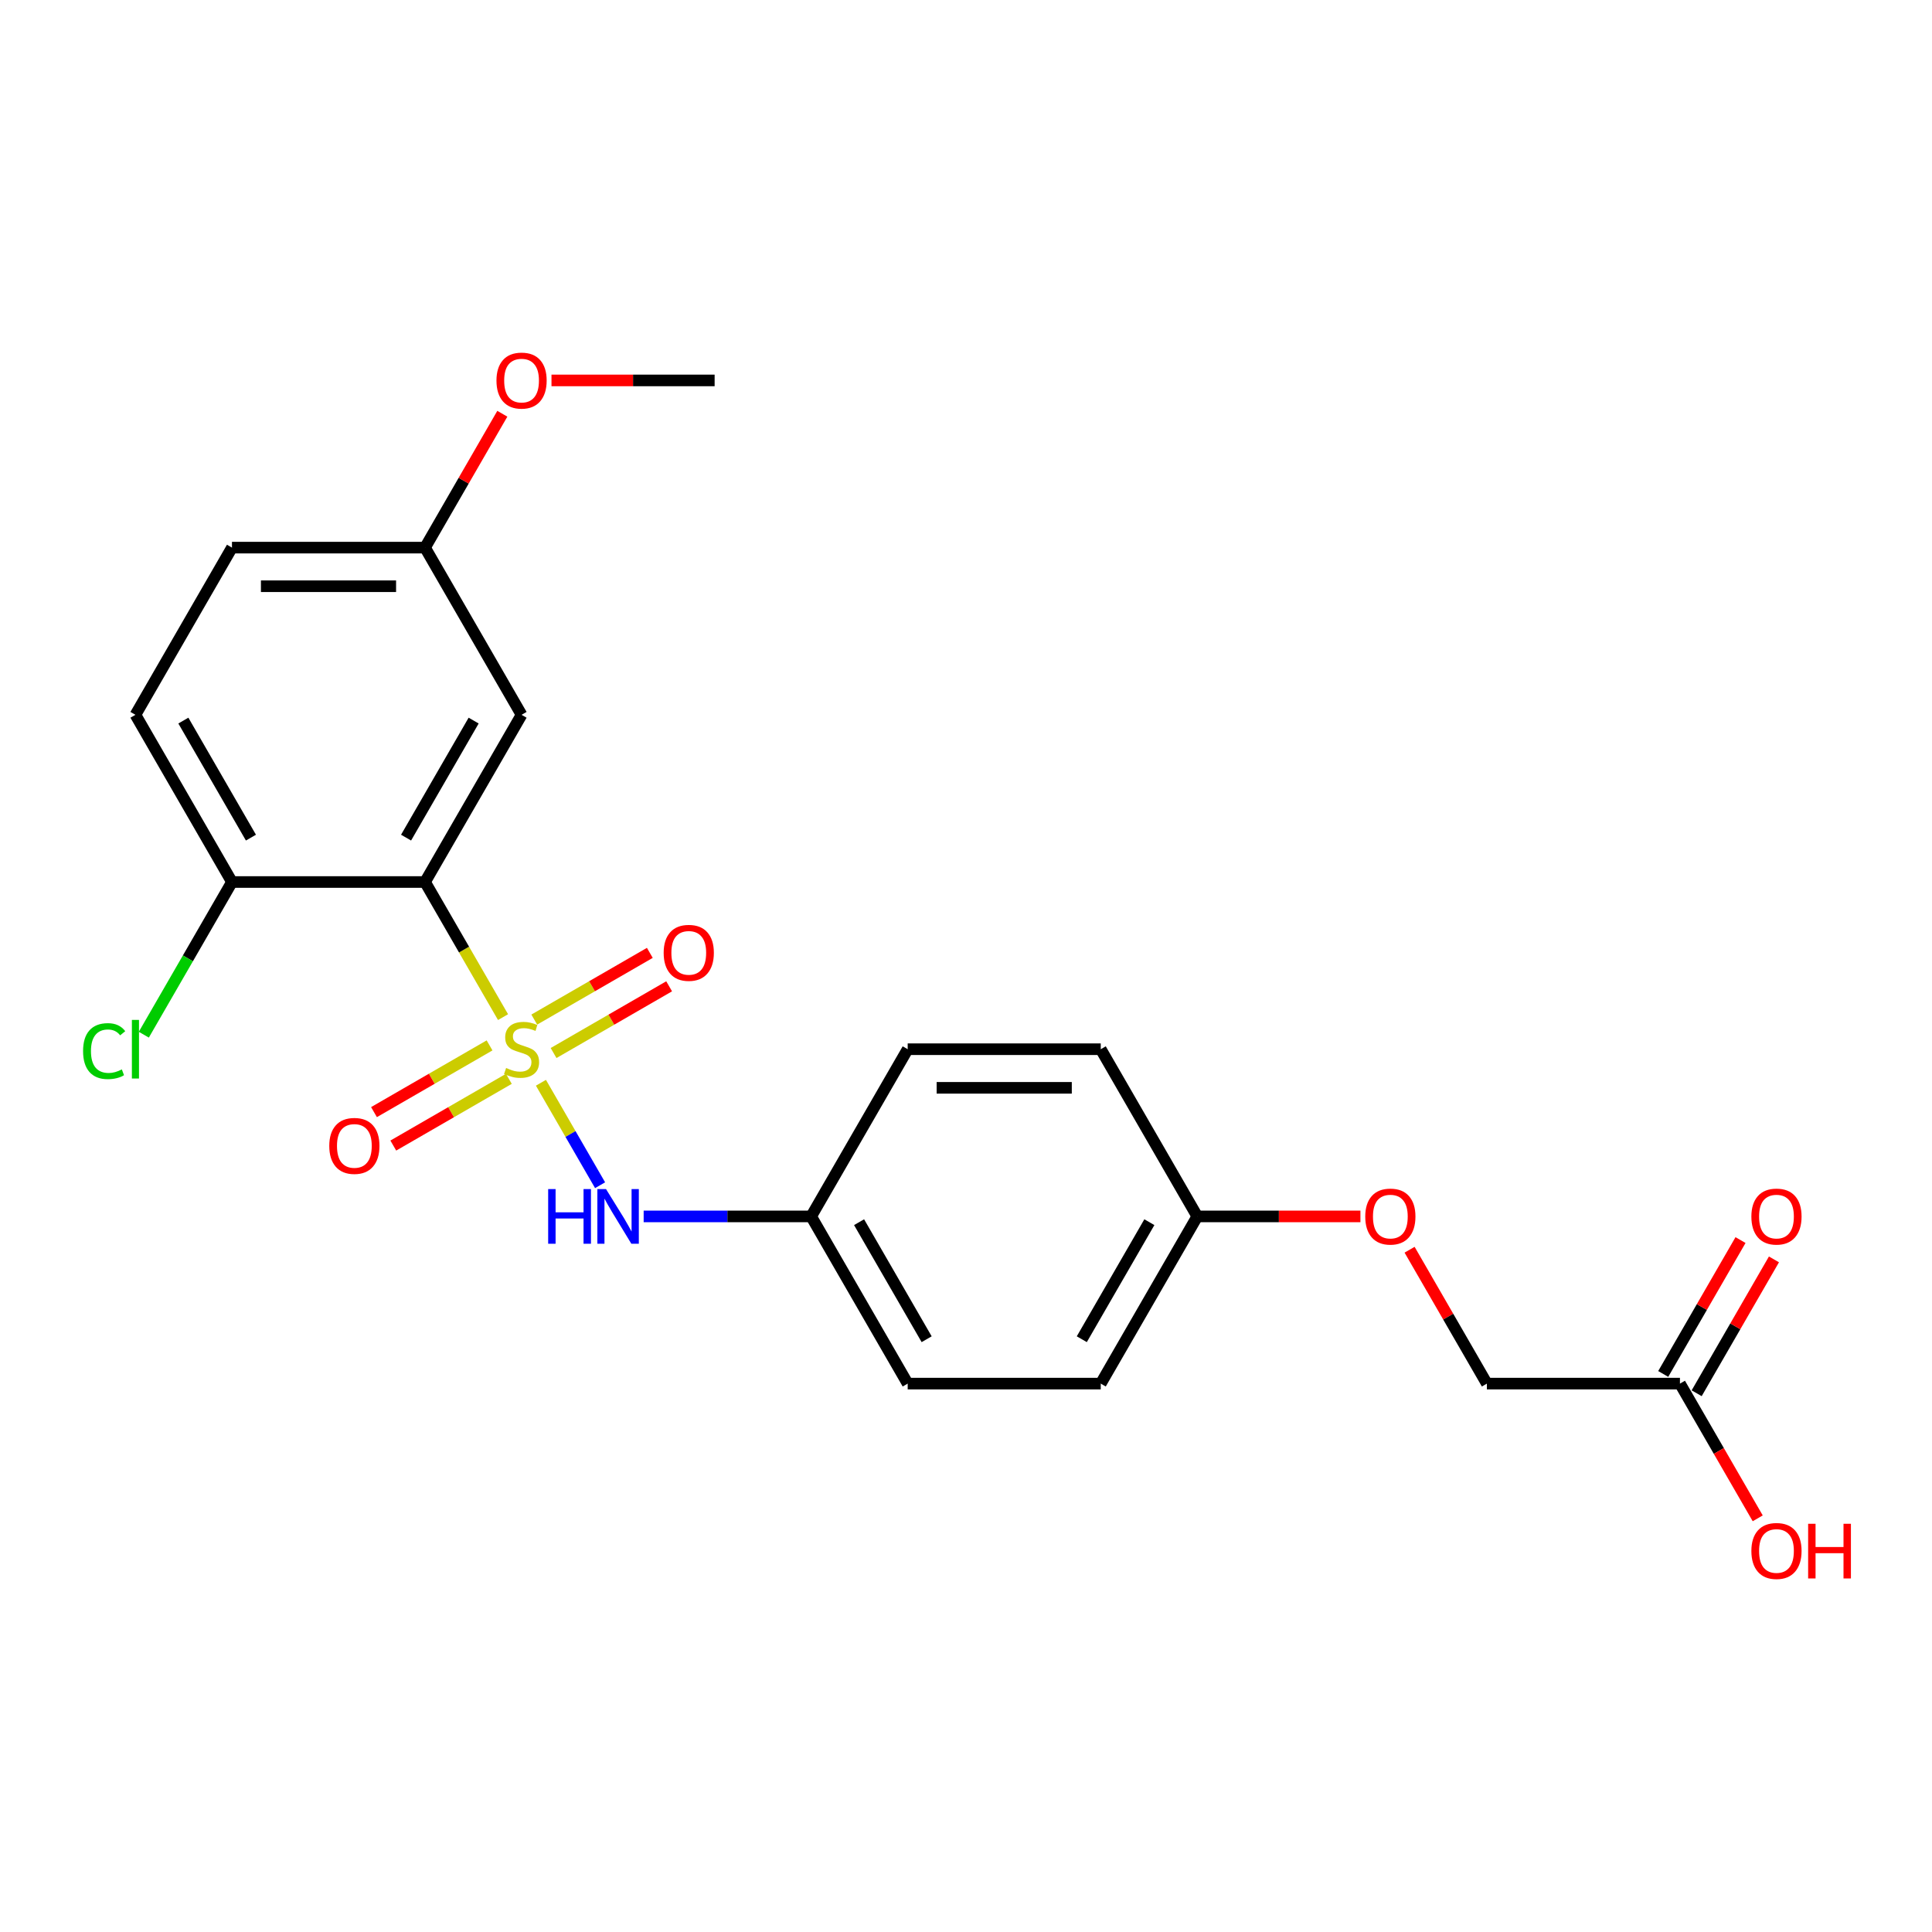 <?xml version='1.0' encoding='iso-8859-1'?>
<svg version='1.1' baseProfile='full'
              xmlns='http://www.w3.org/2000/svg'
                      xmlns:rdkit='http://www.rdkit.org/xml'
                      xmlns:xlink='http://www.w3.org/1999/xlink'
                  xml:space='preserve'
width='1000px' height='1000px' viewBox='0 0 1000 1000'>
<!-- END OF HEADER -->
<rect style='opacity:1.0;fill:#FFFFFF;stroke:none' width='1000' height='1000' x='0' y='0'> </rect>
<path class='bond-0' d='M 260.372,526.462 L 240.184,491.496' style='fill:none;fill-rule:evenodd;stroke:#CCCC00;stroke-width:6px;stroke-linecap:butt;stroke-linejoin:miter;stroke-opacity:1' />
<path class='bond-0' d='M 240.184,491.496 L 219.996,456.529' style='fill:none;fill-rule:evenodd;stroke:#000000;stroke-width:6px;stroke-linecap:butt;stroke-linejoin:miter;stroke-opacity:1' />
<path class='bond-1' d='M 279.988,560.438 L 295.296,586.952' style='fill:none;fill-rule:evenodd;stroke:#CCCC00;stroke-width:6px;stroke-linecap:butt;stroke-linejoin:miter;stroke-opacity:1' />
<path class='bond-1' d='M 295.296,586.952 L 310.603,613.465' style='fill:none;fill-rule:evenodd;stroke:#0000FF;stroke-width:6px;stroke-linecap:butt;stroke-linejoin:miter;stroke-opacity:1' />
<path class='bond-3' d='M 253.393,541.097 L 223.485,558.364' style='fill:none;fill-rule:evenodd;stroke:#CCCC00;stroke-width:6px;stroke-linecap:butt;stroke-linejoin:miter;stroke-opacity:1' />
<path class='bond-3' d='M 223.485,558.364 L 193.578,575.631' style='fill:none;fill-rule:evenodd;stroke:#FF0000;stroke-width:6px;stroke-linecap:butt;stroke-linejoin:miter;stroke-opacity:1' />
<path class='bond-3' d='M 263.385,558.406 L 233.478,575.673' style='fill:none;fill-rule:evenodd;stroke:#CCCC00;stroke-width:6px;stroke-linecap:butt;stroke-linejoin:miter;stroke-opacity:1' />
<path class='bond-3' d='M 233.478,575.673 L 203.571,592.94' style='fill:none;fill-rule:evenodd;stroke:#FF0000;stroke-width:6px;stroke-linecap:butt;stroke-linejoin:miter;stroke-opacity:1' />
<path class='bond-4' d='M 286.529,545.044 L 316.436,527.777' style='fill:none;fill-rule:evenodd;stroke:#CCCC00;stroke-width:6px;stroke-linecap:butt;stroke-linejoin:miter;stroke-opacity:1' />
<path class='bond-4' d='M 316.436,527.777 L 346.343,510.51' style='fill:none;fill-rule:evenodd;stroke:#FF0000;stroke-width:6px;stroke-linecap:butt;stroke-linejoin:miter;stroke-opacity:1' />
<path class='bond-4' d='M 276.536,527.736 L 306.443,510.469' style='fill:none;fill-rule:evenodd;stroke:#CCCC00;stroke-width:6px;stroke-linecap:butt;stroke-linejoin:miter;stroke-opacity:1' />
<path class='bond-4' d='M 306.443,510.469 L 336.351,493.202' style='fill:none;fill-rule:evenodd;stroke:#FF0000;stroke-width:6px;stroke-linecap:butt;stroke-linejoin:miter;stroke-opacity:1' />
<path class='bond-2' d='M 219.996,456.529 L 269.961,369.988' style='fill:none;fill-rule:evenodd;stroke:#000000;stroke-width:6px;stroke-linecap:butt;stroke-linejoin:miter;stroke-opacity:1' />
<path class='bond-2' d='M 210.183,433.555 L 245.158,372.977' style='fill:none;fill-rule:evenodd;stroke:#000000;stroke-width:6px;stroke-linecap:butt;stroke-linejoin:miter;stroke-opacity:1' />
<path class='bond-5' d='M 219.996,456.529 L 120.067,456.529' style='fill:none;fill-rule:evenodd;stroke:#000000;stroke-width:6px;stroke-linecap:butt;stroke-linejoin:miter;stroke-opacity:1' />
<path class='bond-8' d='M 333.156,629.612 L 376.505,629.612' style='fill:none;fill-rule:evenodd;stroke:#0000FF;stroke-width:6px;stroke-linecap:butt;stroke-linejoin:miter;stroke-opacity:1' />
<path class='bond-8' d='M 376.505,629.612 L 419.855,629.612' style='fill:none;fill-rule:evenodd;stroke:#000000;stroke-width:6px;stroke-linecap:butt;stroke-linejoin:miter;stroke-opacity:1' />
<path class='bond-10' d='M 269.961,369.988 L 219.996,283.447' style='fill:none;fill-rule:evenodd;stroke:#000000;stroke-width:6px;stroke-linecap:butt;stroke-linejoin:miter;stroke-opacity:1' />
<path class='bond-9' d='M 120.067,456.529 L 70.103,369.988' style='fill:none;fill-rule:evenodd;stroke:#000000;stroke-width:6px;stroke-linecap:butt;stroke-linejoin:miter;stroke-opacity:1' />
<path class='bond-9' d='M 129.881,433.555 L 94.906,372.977' style='fill:none;fill-rule:evenodd;stroke:#000000;stroke-width:6px;stroke-linecap:butt;stroke-linejoin:miter;stroke-opacity:1' />
<path class='bond-14' d='M 120.067,456.529 L 97.253,496.044' style='fill:none;fill-rule:evenodd;stroke:#000000;stroke-width:6px;stroke-linecap:butt;stroke-linejoin:miter;stroke-opacity:1' />
<path class='bond-14' d='M 97.253,496.044 L 74.439,535.559' style='fill:none;fill-rule:evenodd;stroke:#00CC00;stroke-width:6px;stroke-linecap:butt;stroke-linejoin:miter;stroke-opacity:1' />
<path class='bond-6' d='M 869.536,716.153 L 769.606,716.153' style='fill:none;fill-rule:evenodd;stroke:#000000;stroke-width:6px;stroke-linecap:butt;stroke-linejoin:miter;stroke-opacity:1' />
<path class='bond-7' d='M 878.19,721.149 L 898.193,686.503' style='fill:none;fill-rule:evenodd;stroke:#000000;stroke-width:6px;stroke-linecap:butt;stroke-linejoin:miter;stroke-opacity:1' />
<path class='bond-7' d='M 898.193,686.503 L 918.196,651.856' style='fill:none;fill-rule:evenodd;stroke:#FF0000;stroke-width:6px;stroke-linecap:butt;stroke-linejoin:miter;stroke-opacity:1' />
<path class='bond-7' d='M 860.882,711.157 L 880.885,676.51' style='fill:none;fill-rule:evenodd;stroke:#000000;stroke-width:6px;stroke-linecap:butt;stroke-linejoin:miter;stroke-opacity:1' />
<path class='bond-7' d='M 880.885,676.51 L 900.888,641.863' style='fill:none;fill-rule:evenodd;stroke:#FF0000;stroke-width:6px;stroke-linecap:butt;stroke-linejoin:miter;stroke-opacity:1' />
<path class='bond-15' d='M 869.536,716.153 L 889.666,751.02' style='fill:none;fill-rule:evenodd;stroke:#000000;stroke-width:6px;stroke-linecap:butt;stroke-linejoin:miter;stroke-opacity:1' />
<path class='bond-15' d='M 889.666,751.02 L 909.796,785.886' style='fill:none;fill-rule:evenodd;stroke:#FF0000;stroke-width:6px;stroke-linecap:butt;stroke-linejoin:miter;stroke-opacity:1' />
<path class='bond-17' d='M 419.855,629.612 L 469.819,543.071' style='fill:none;fill-rule:evenodd;stroke:#000000;stroke-width:6px;stroke-linecap:butt;stroke-linejoin:miter;stroke-opacity:1' />
<path class='bond-18' d='M 419.855,629.612 L 469.819,716.153' style='fill:none;fill-rule:evenodd;stroke:#000000;stroke-width:6px;stroke-linecap:butt;stroke-linejoin:miter;stroke-opacity:1' />
<path class='bond-18' d='M 444.657,632.6 L 479.633,693.179' style='fill:none;fill-rule:evenodd;stroke:#000000;stroke-width:6px;stroke-linecap:butt;stroke-linejoin:miter;stroke-opacity:1' />
<path class='bond-16' d='M 70.103,369.988 L 120.067,283.447' style='fill:none;fill-rule:evenodd;stroke:#000000;stroke-width:6px;stroke-linecap:butt;stroke-linejoin:miter;stroke-opacity:1' />
<path class='bond-21' d='M 219.996,283.447 L 240,248.8' style='fill:none;fill-rule:evenodd;stroke:#000000;stroke-width:6px;stroke-linecap:butt;stroke-linejoin:miter;stroke-opacity:1' />
<path class='bond-21' d='M 240,248.8 L 260.003,214.154' style='fill:none;fill-rule:evenodd;stroke:#FF0000;stroke-width:6px;stroke-linecap:butt;stroke-linejoin:miter;stroke-opacity:1' />
<path class='bond-24' d='M 219.996,283.447 L 120.067,283.447' style='fill:none;fill-rule:evenodd;stroke:#000000;stroke-width:6px;stroke-linecap:butt;stroke-linejoin:miter;stroke-opacity:1' />
<path class='bond-24' d='M 205.007,303.433 L 135.057,303.433' style='fill:none;fill-rule:evenodd;stroke:#000000;stroke-width:6px;stroke-linecap:butt;stroke-linejoin:miter;stroke-opacity:1' />
<path class='bond-11' d='M 704.153,629.612 L 661.933,629.612' style='fill:none;fill-rule:evenodd;stroke:#FF0000;stroke-width:6px;stroke-linecap:butt;stroke-linejoin:miter;stroke-opacity:1' />
<path class='bond-11' d='M 661.933,629.612 L 619.713,629.612' style='fill:none;fill-rule:evenodd;stroke:#000000;stroke-width:6px;stroke-linecap:butt;stroke-linejoin:miter;stroke-opacity:1' />
<path class='bond-12' d='M 729.6,646.86 L 749.603,681.506' style='fill:none;fill-rule:evenodd;stroke:#FF0000;stroke-width:6px;stroke-linecap:butt;stroke-linejoin:miter;stroke-opacity:1' />
<path class='bond-12' d='M 749.603,681.506 L 769.606,716.153' style='fill:none;fill-rule:evenodd;stroke:#000000;stroke-width:6px;stroke-linecap:butt;stroke-linejoin:miter;stroke-opacity:1' />
<path class='bond-13' d='M 619.713,629.612 L 569.748,716.153' style='fill:none;fill-rule:evenodd;stroke:#000000;stroke-width:6px;stroke-linecap:butt;stroke-linejoin:miter;stroke-opacity:1' />
<path class='bond-13' d='M 594.91,632.6 L 559.935,693.179' style='fill:none;fill-rule:evenodd;stroke:#000000;stroke-width:6px;stroke-linecap:butt;stroke-linejoin:miter;stroke-opacity:1' />
<path class='bond-23' d='M 619.713,629.612 L 569.748,543.071' style='fill:none;fill-rule:evenodd;stroke:#000000;stroke-width:6px;stroke-linecap:butt;stroke-linejoin:miter;stroke-opacity:1' />
<path class='bond-20' d='M 469.819,543.071 L 569.748,543.071' style='fill:none;fill-rule:evenodd;stroke:#000000;stroke-width:6px;stroke-linecap:butt;stroke-linejoin:miter;stroke-opacity:1' />
<path class='bond-20' d='M 484.808,563.056 L 554.759,563.056' style='fill:none;fill-rule:evenodd;stroke:#000000;stroke-width:6px;stroke-linecap:butt;stroke-linejoin:miter;stroke-opacity:1' />
<path class='bond-19' d='M 469.819,716.153 L 569.748,716.153' style='fill:none;fill-rule:evenodd;stroke:#000000;stroke-width:6px;stroke-linecap:butt;stroke-linejoin:miter;stroke-opacity:1' />
<path class='bond-22' d='M 285.45,196.906 L 327.67,196.906' style='fill:none;fill-rule:evenodd;stroke:#FF0000;stroke-width:6px;stroke-linecap:butt;stroke-linejoin:miter;stroke-opacity:1' />
<path class='bond-22' d='M 327.67,196.906 L 369.89,196.906' style='fill:none;fill-rule:evenodd;stroke:#000000;stroke-width:6px;stroke-linecap:butt;stroke-linejoin:miter;stroke-opacity:1' />
<path  class='atom-0' d='M 261.966 552.784
Q 262.286 552.904, 263.605 553.463
Q 264.924 554.023, 266.363 554.383
Q 267.842 554.702, 269.281 554.702
Q 271.959 554.702, 273.518 553.423
Q 275.077 552.104, 275.077 549.826
Q 275.077 548.267, 274.278 547.308
Q 273.518 546.348, 272.319 545.829
Q 271.12 545.309, 269.121 544.709
Q 266.603 543.95, 265.084 543.231
Q 263.605 542.511, 262.526 540.992
Q 261.487 539.473, 261.487 536.915
Q 261.487 533.358, 263.885 531.159
Q 266.323 528.961, 271.12 528.961
Q 274.398 528.961, 278.115 530.52
L 277.196 533.597
Q 273.798 532.198, 271.24 532.198
Q 268.482 532.198, 266.963 533.358
Q 265.444 534.477, 265.484 536.435
Q 265.484 537.954, 266.243 538.874
Q 267.043 539.793, 268.162 540.313
Q 269.321 540.832, 271.24 541.432
Q 273.798 542.231, 275.317 543.031
Q 276.836 543.83, 277.915 545.469
Q 279.034 547.068, 279.034 549.826
Q 279.034 553.743, 276.396 555.862
Q 273.798 557.94, 269.441 557.94
Q 266.923 557.94, 265.004 557.38
Q 263.126 556.861, 260.887 555.942
L 261.966 552.784
' fill='#CCCC00'/>
<path  class='atom-2' d='M 283.731 615.462
L 287.568 615.462
L 287.568 627.493
L 302.038 627.493
L 302.038 615.462
L 305.875 615.462
L 305.875 643.762
L 302.038 643.762
L 302.038 630.691
L 287.568 630.691
L 287.568 643.762
L 283.731 643.762
L 283.731 615.462
' fill='#0000FF'/>
<path  class='atom-2' d='M 313.67 615.462
L 322.943 630.451
Q 323.863 631.93, 325.342 634.608
Q 326.821 637.286, 326.9 637.446
L 326.9 615.462
L 330.658 615.462
L 330.658 643.762
L 326.781 643.762
L 316.828 627.373
Q 315.668 625.455, 314.429 623.256
Q 313.23 621.058, 312.87 620.378
L 312.87 643.762
L 309.193 643.762
L 309.193 615.462
L 313.67 615.462
' fill='#0000FF'/>
<path  class='atom-4' d='M 170.429 593.115
Q 170.429 586.32, 173.786 582.523
Q 177.144 578.725, 183.42 578.725
Q 189.695 578.725, 193.053 582.523
Q 196.41 586.32, 196.41 593.115
Q 196.41 599.99, 193.013 603.907
Q 189.615 607.785, 183.42 607.785
Q 177.184 607.785, 173.786 603.907
Q 170.429 600.03, 170.429 593.115
M 183.42 604.587
Q 187.737 604.587, 190.055 601.709
Q 192.413 598.791, 192.413 593.115
Q 192.413 587.559, 190.055 584.761
Q 187.737 581.923, 183.42 581.923
Q 179.103 581.923, 176.744 584.721
Q 174.426 587.519, 174.426 593.115
Q 174.426 598.831, 176.744 601.709
Q 179.103 604.587, 183.42 604.587
' fill='#FF0000'/>
<path  class='atom-5' d='M 343.511 493.186
Q 343.511 486.391, 346.869 482.594
Q 350.226 478.796, 356.502 478.796
Q 362.778 478.796, 366.135 482.594
Q 369.493 486.391, 369.493 493.186
Q 369.493 500.061, 366.095 503.978
Q 362.698 507.856, 356.502 507.856
Q 350.266 507.856, 346.869 503.978
Q 343.511 500.101, 343.511 493.186
M 356.502 504.658
Q 360.819 504.658, 363.137 501.78
Q 365.496 498.862, 365.496 493.186
Q 365.496 487.63, 363.137 484.832
Q 360.819 481.994, 356.502 481.994
Q 352.185 481.994, 349.827 484.792
Q 347.508 487.59, 347.508 493.186
Q 347.508 498.902, 349.827 501.78
Q 352.185 504.658, 356.502 504.658
' fill='#FF0000'/>
<path  class='atom-8' d='M 906.509 629.692
Q 906.509 622.897, 909.867 619.099
Q 913.225 615.302, 919.5 615.302
Q 925.776 615.302, 929.133 619.099
Q 932.491 622.897, 932.491 629.692
Q 932.491 636.567, 929.093 640.484
Q 925.696 644.361, 919.5 644.361
Q 913.265 644.361, 909.867 640.484
Q 906.509 636.607, 906.509 629.692
M 919.5 641.164
Q 923.817 641.164, 926.135 638.286
Q 928.494 635.368, 928.494 629.692
Q 928.494 624.136, 926.135 621.338
Q 923.817 618.5, 919.5 618.5
Q 915.183 618.5, 912.825 621.298
Q 910.507 624.096, 910.507 629.692
Q 910.507 635.408, 912.825 638.286
Q 915.183 641.164, 919.5 641.164
' fill='#FF0000'/>
<path  class='atom-12' d='M 706.651 629.692
Q 706.651 622.897, 710.009 619.099
Q 713.366 615.302, 719.642 615.302
Q 725.917 615.302, 729.275 619.099
Q 732.633 622.897, 732.633 629.692
Q 732.633 636.567, 729.235 640.484
Q 725.838 644.361, 719.642 644.361
Q 713.406 644.361, 710.009 640.484
Q 706.651 636.607, 706.651 629.692
M 719.642 641.164
Q 723.959 641.164, 726.277 638.286
Q 728.636 635.368, 728.636 629.692
Q 728.636 624.136, 726.277 621.338
Q 723.959 618.5, 719.642 618.5
Q 715.325 618.5, 712.967 621.298
Q 710.648 624.096, 710.648 629.692
Q 710.648 635.408, 712.967 638.286
Q 715.325 641.164, 719.642 641.164
' fill='#FF0000'/>
<path  class='atom-15' d='M 43.002 544.05
Q 43.002 537.015, 46.279 533.338
Q 49.597 529.62, 55.873 529.62
Q 61.709 529.62, 64.826 533.737
L 62.188 535.896
Q 59.91 532.898, 55.873 532.898
Q 51.596 532.898, 49.317 535.776
Q 47.079 538.614, 47.079 544.05
Q 47.079 549.646, 49.397 552.524
Q 51.756 555.402, 56.312 555.402
Q 59.43 555.402, 63.068 553.523
L 64.187 556.521
Q 62.708 557.48, 60.469 558.04
Q 58.231 558.6, 55.753 558.6
Q 49.597 558.6, 46.279 554.842
Q 43.002 551.085, 43.002 544.05
' fill='#00CC00'/>
<path  class='atom-15' d='M 68.264 527.901
L 71.941 527.901
L 71.941 558.24
L 68.264 558.24
L 68.264 527.901
' fill='#00CC00'/>
<path  class='atom-16' d='M 906.509 802.774
Q 906.509 795.979, 909.867 792.182
Q 913.225 788.384, 919.5 788.384
Q 925.776 788.384, 929.133 792.182
Q 932.491 795.979, 932.491 802.774
Q 932.491 809.649, 929.093 813.566
Q 925.696 817.444, 919.5 817.444
Q 913.265 817.444, 909.867 813.566
Q 906.509 809.689, 906.509 802.774
M 919.5 814.246
Q 923.817 814.246, 926.135 811.368
Q 928.494 808.45, 928.494 802.774
Q 928.494 797.218, 926.135 794.42
Q 923.817 791.582, 919.5 791.582
Q 915.183 791.582, 912.825 794.38
Q 910.507 797.178, 910.507 802.774
Q 910.507 808.49, 912.825 811.368
Q 915.183 814.246, 919.5 814.246
' fill='#FF0000'/>
<path  class='atom-16' d='M 935.889 788.704
L 939.726 788.704
L 939.726 800.736
L 954.196 800.736
L 954.196 788.704
L 958.033 788.704
L 958.033 817.004
L 954.196 817.004
L 954.196 803.933
L 939.726 803.933
L 939.726 817.004
L 935.889 817.004
L 935.889 788.704
' fill='#FF0000'/>
<path  class='atom-22' d='M 256.97 196.986
Q 256.97 190.191, 260.328 186.393
Q 263.685 182.596, 269.961 182.596
Q 276.236 182.596, 279.594 186.393
Q 282.952 190.191, 282.952 196.986
Q 282.952 203.861, 279.554 207.778
Q 276.156 211.656, 269.961 211.656
Q 263.725 211.656, 260.328 207.778
Q 256.97 203.901, 256.97 196.986
M 269.961 208.458
Q 274.278 208.458, 276.596 205.58
Q 278.954 202.662, 278.954 196.986
Q 278.954 191.43, 276.596 188.632
Q 274.278 185.794, 269.961 185.794
Q 265.644 185.794, 263.286 188.592
Q 260.967 191.39, 260.967 196.986
Q 260.967 202.702, 263.286 205.58
Q 265.644 208.458, 269.961 208.458
' fill='#FF0000'/>
</svg>
